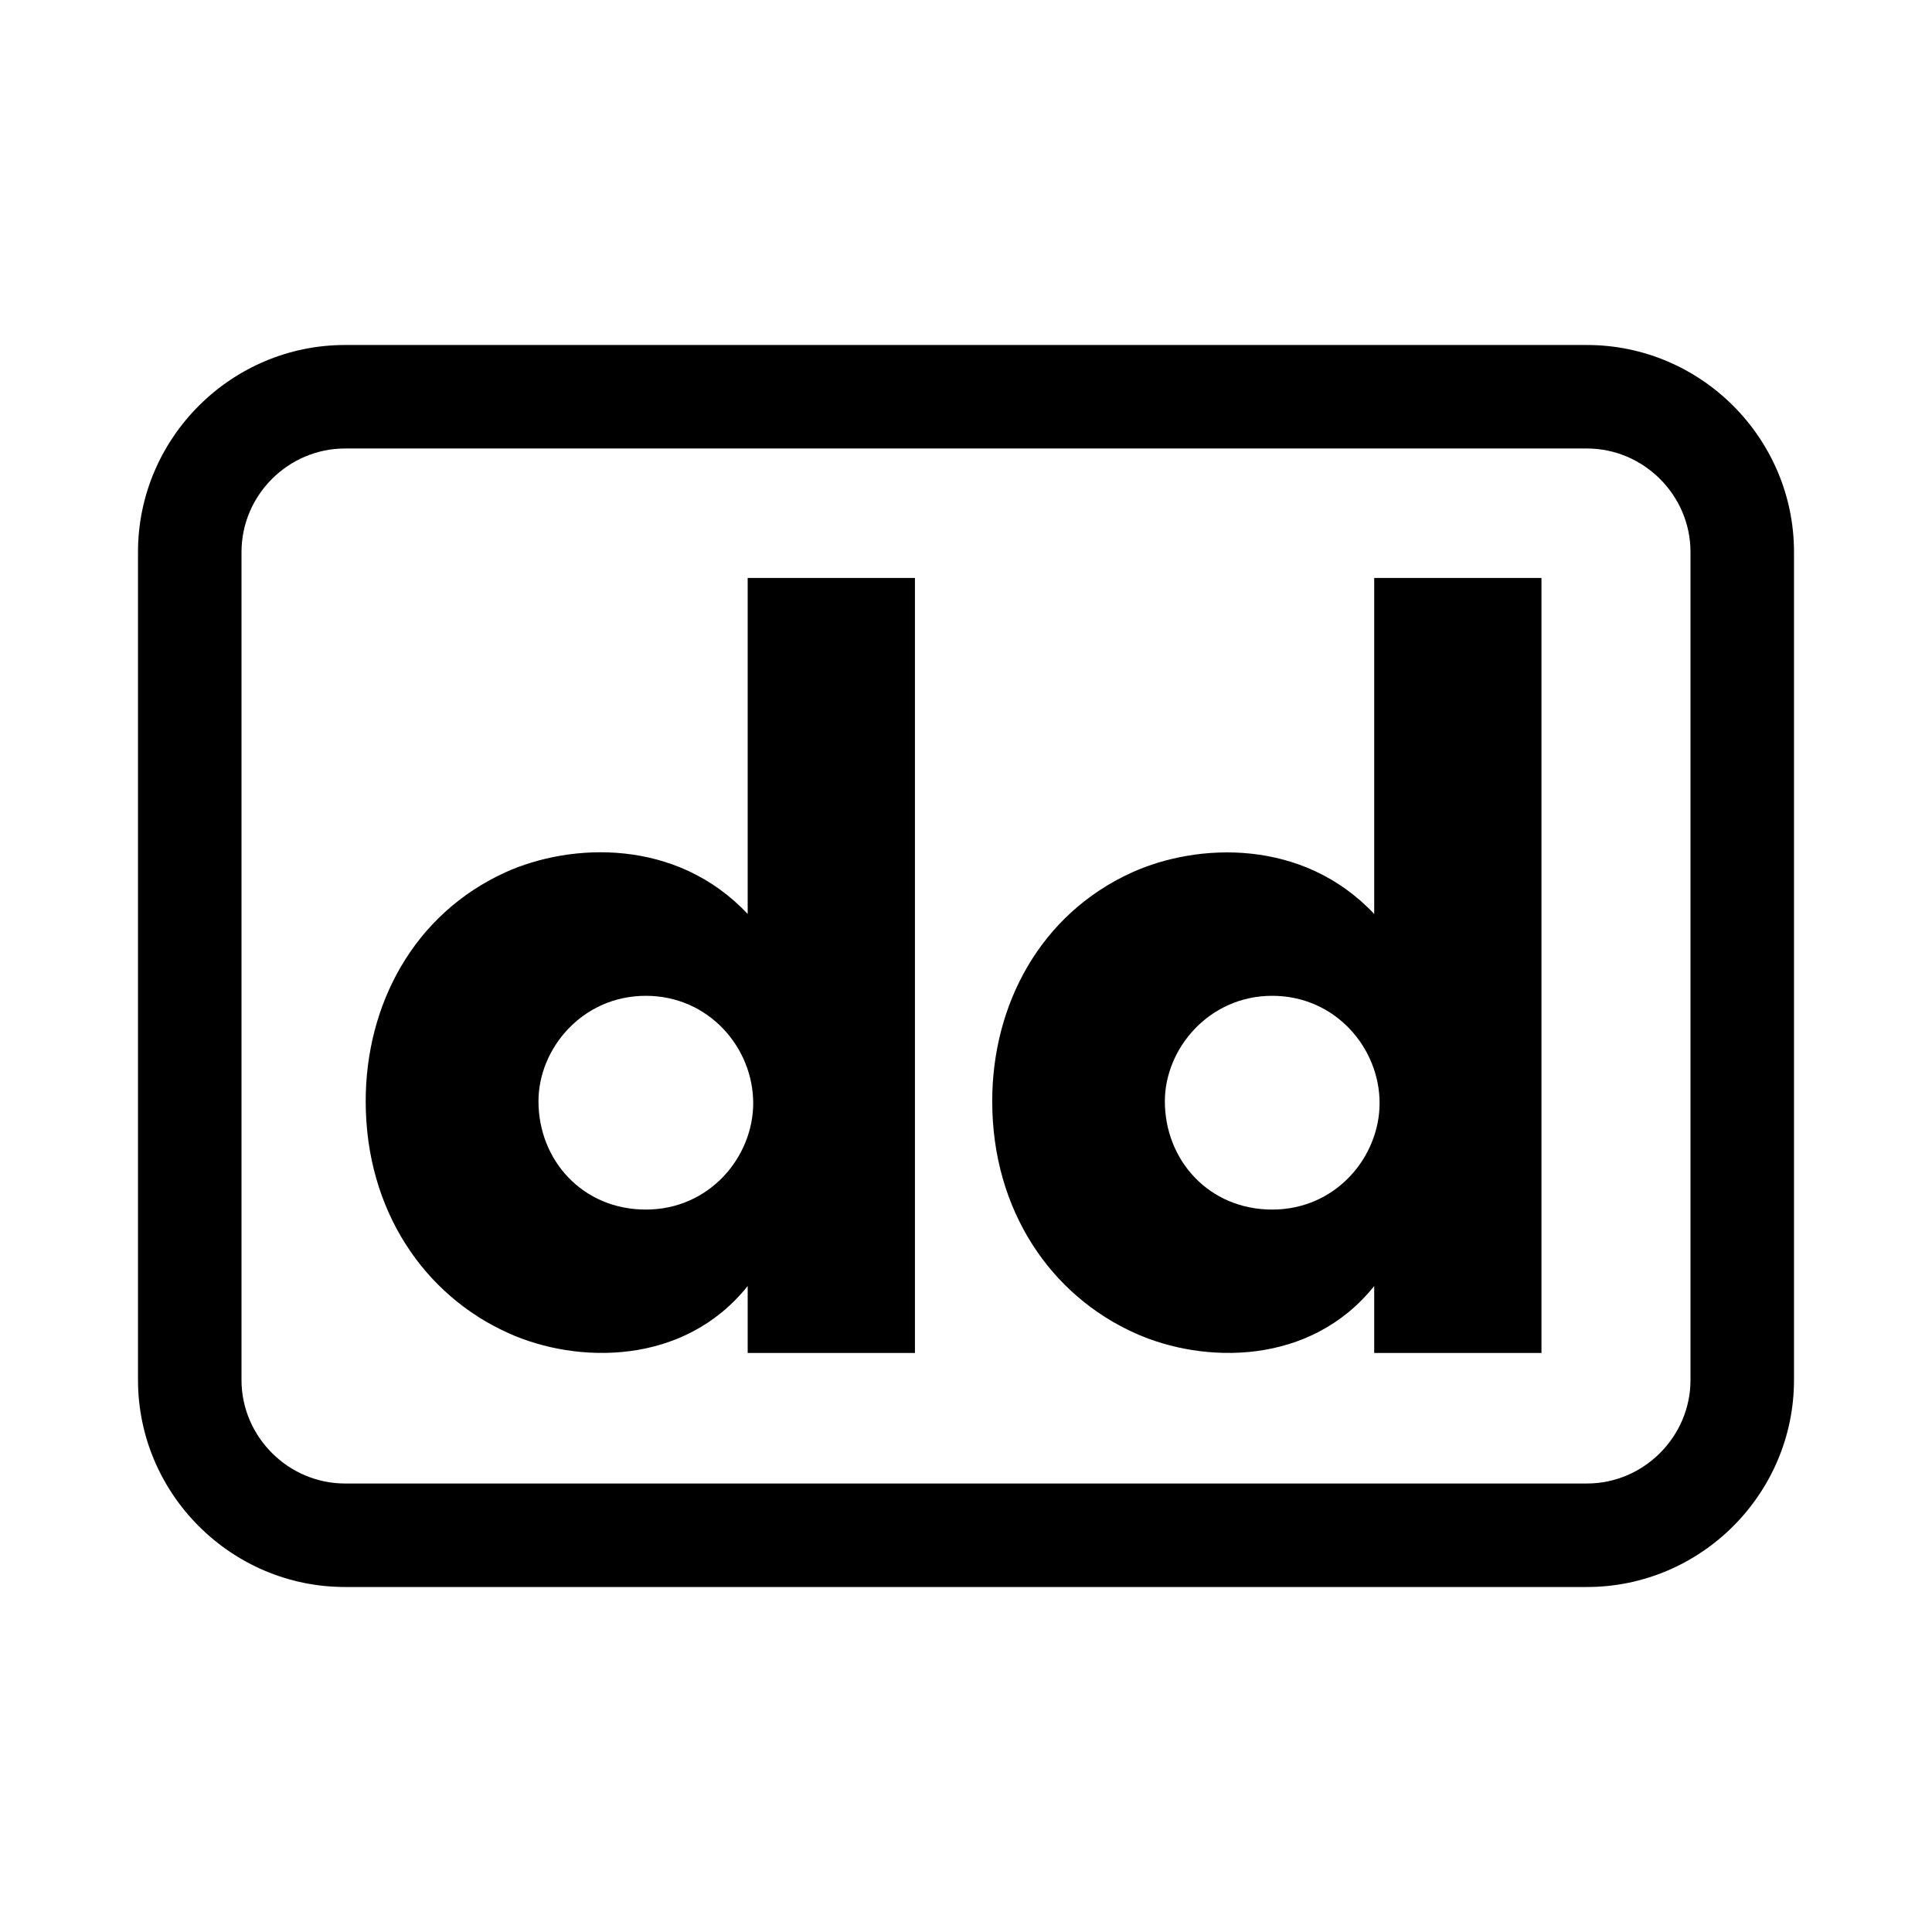 <?xml version="1.0" encoding="utf-8"?><!-- Скачано с сайта svg4.ru / Downloaded from svg4.ru -->
<svg fill="#000000" width="800px" height="800px" viewBox="0 0 14 14" role="img" focusable="false" aria-hidden="true" xmlns="http://www.w3.org/2000/svg"><path d="m 9.958,4.188 1.212,0 0,5.616 -1.212,0 0,-0.485 C 9.494,9.899 8.72,9.883 8.228,9.662 7.614,9.388 7.19,8.77 7.19,7.98 c 0,-0.698 0.347,-1.357 1.015,-1.659 0.473,-0.213 1.235,-0.248 1.753,0.302 l 0,-2.435 z M 8.441,7.98 c 0,0.427 0.319,0.785 0.778,0.785 0.464,0 0.778,-0.384 0.778,-0.771 0,-0.401 -0.321,-0.778 -0.778,-0.778 -0.459,0 -0.778,0.384 -0.778,0.764 z M 5.418,4.188 l 1.212,0 0,5.616 -1.212,0 0,-0.485 C 4.954,9.899 4.18,9.883 3.688,9.662 3.074,9.388 2.65,8.77 2.65,7.98 2.65,7.281 2.997,6.623 3.665,6.32 4.138,6.107 4.9,6.072 5.418,6.623 l 0,-2.435 z M 3.902,7.98 c 0,0.427 0.319,0.785 0.778,0.785 0.464,0 0.778,-0.384 0.778,-0.771 0,-0.401 -0.321,-0.778 -0.778,-0.778 -0.462,0 -0.778,0.384 -0.778,0.764 z M 11.5,3.25 c 0.41,0 0.75,0.338 0.75,0.75 l 0,6 c 0,0.41 -0.338,0.75 -0.75,0.75 l -9,0 C 2.09,10.75 1.75,10.412 1.75,10 l 0,-6 C 1.75,3.59 2.087,3.25 2.5,3.25 l 9,0 m 0,-0.75 -9,0 C 1.675,2.5 1,3.175 1,4 l 0,6 c 0,0.825 0.675,1.5 1.5,1.5 l 9,0 C 12.325,11.5 13,10.825 13,10 L 13,4 C 13,3.175 12.325,2.5 11.5,2.5 Z"/></svg>